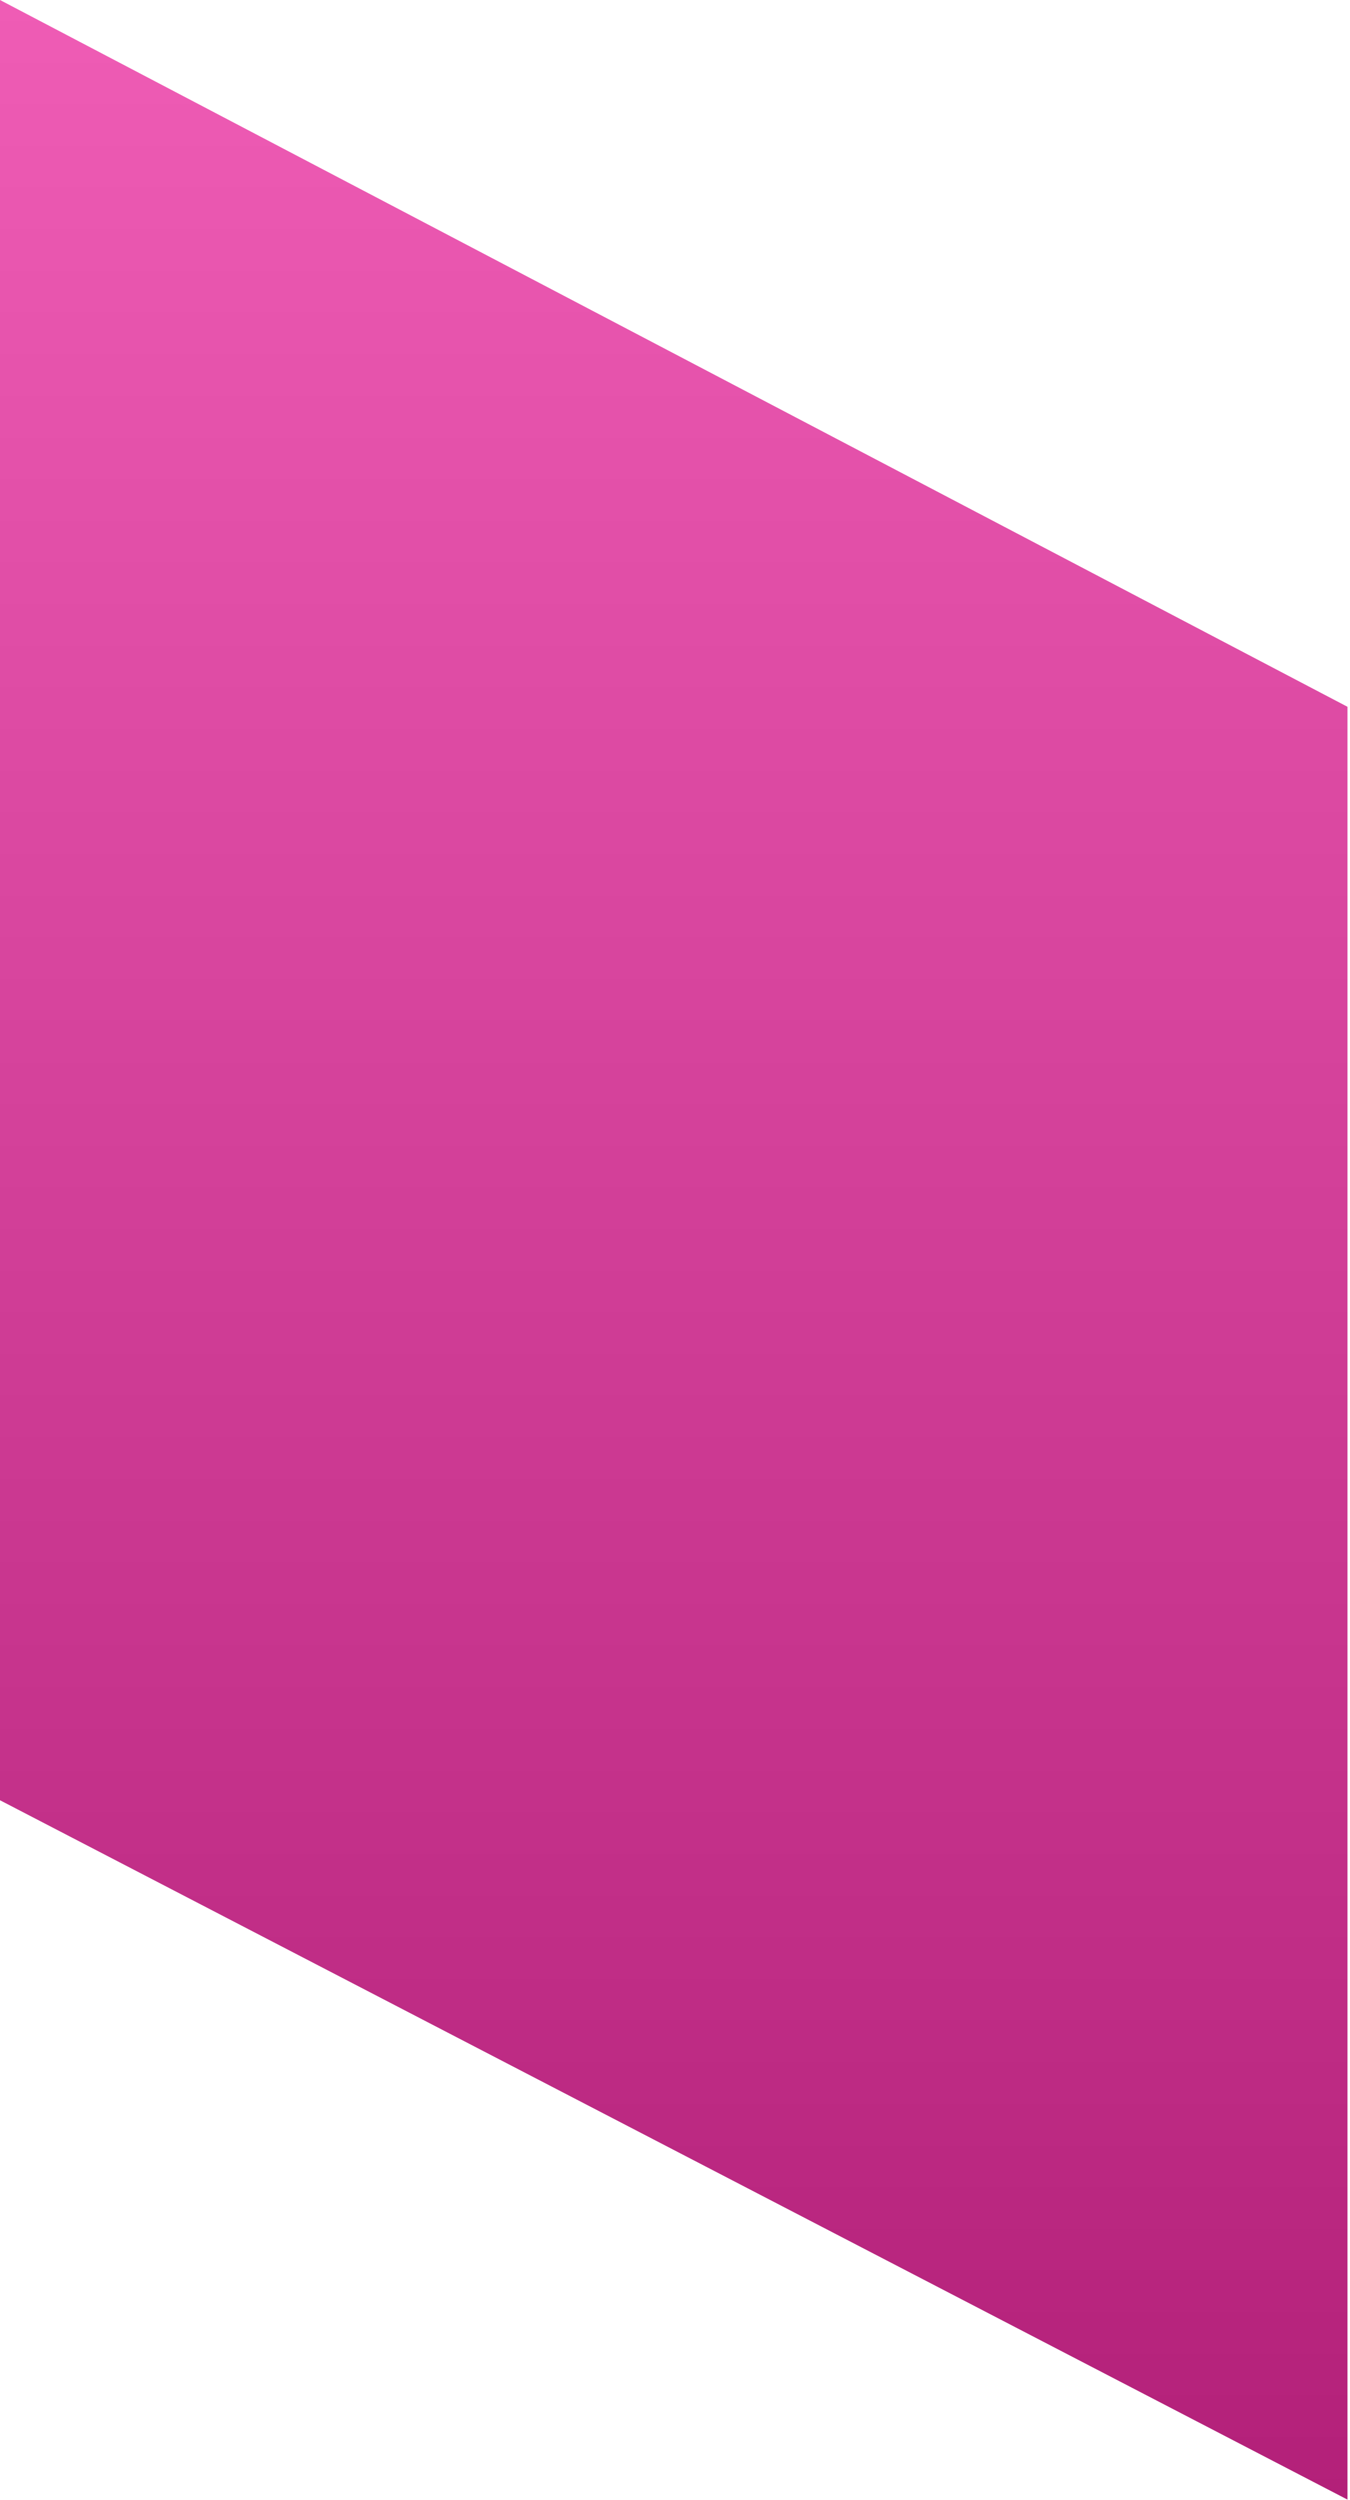 <svg width="121" height="224" viewBox="0 0 121 224" fill="none" xmlns="http://www.w3.org/2000/svg">
<path id="Vector" d="M0 23.942V126.674V161.299L120.774 223.96V126.674V105.974V63.327L0 0V23.942Z" fill="url(#paint0_linear_155_18)"/>
<defs>
<linearGradient id="paint0_linear_155_18" x1="60.372" y1="223.96" x2="60.372" y2="0" gradientUnits="userSpaceOnUse">
<stop stop-color="#B32079"/>
<stop offset="1" stop-color="#EF5CB5"/>
</linearGradient>
</defs>
</svg>
